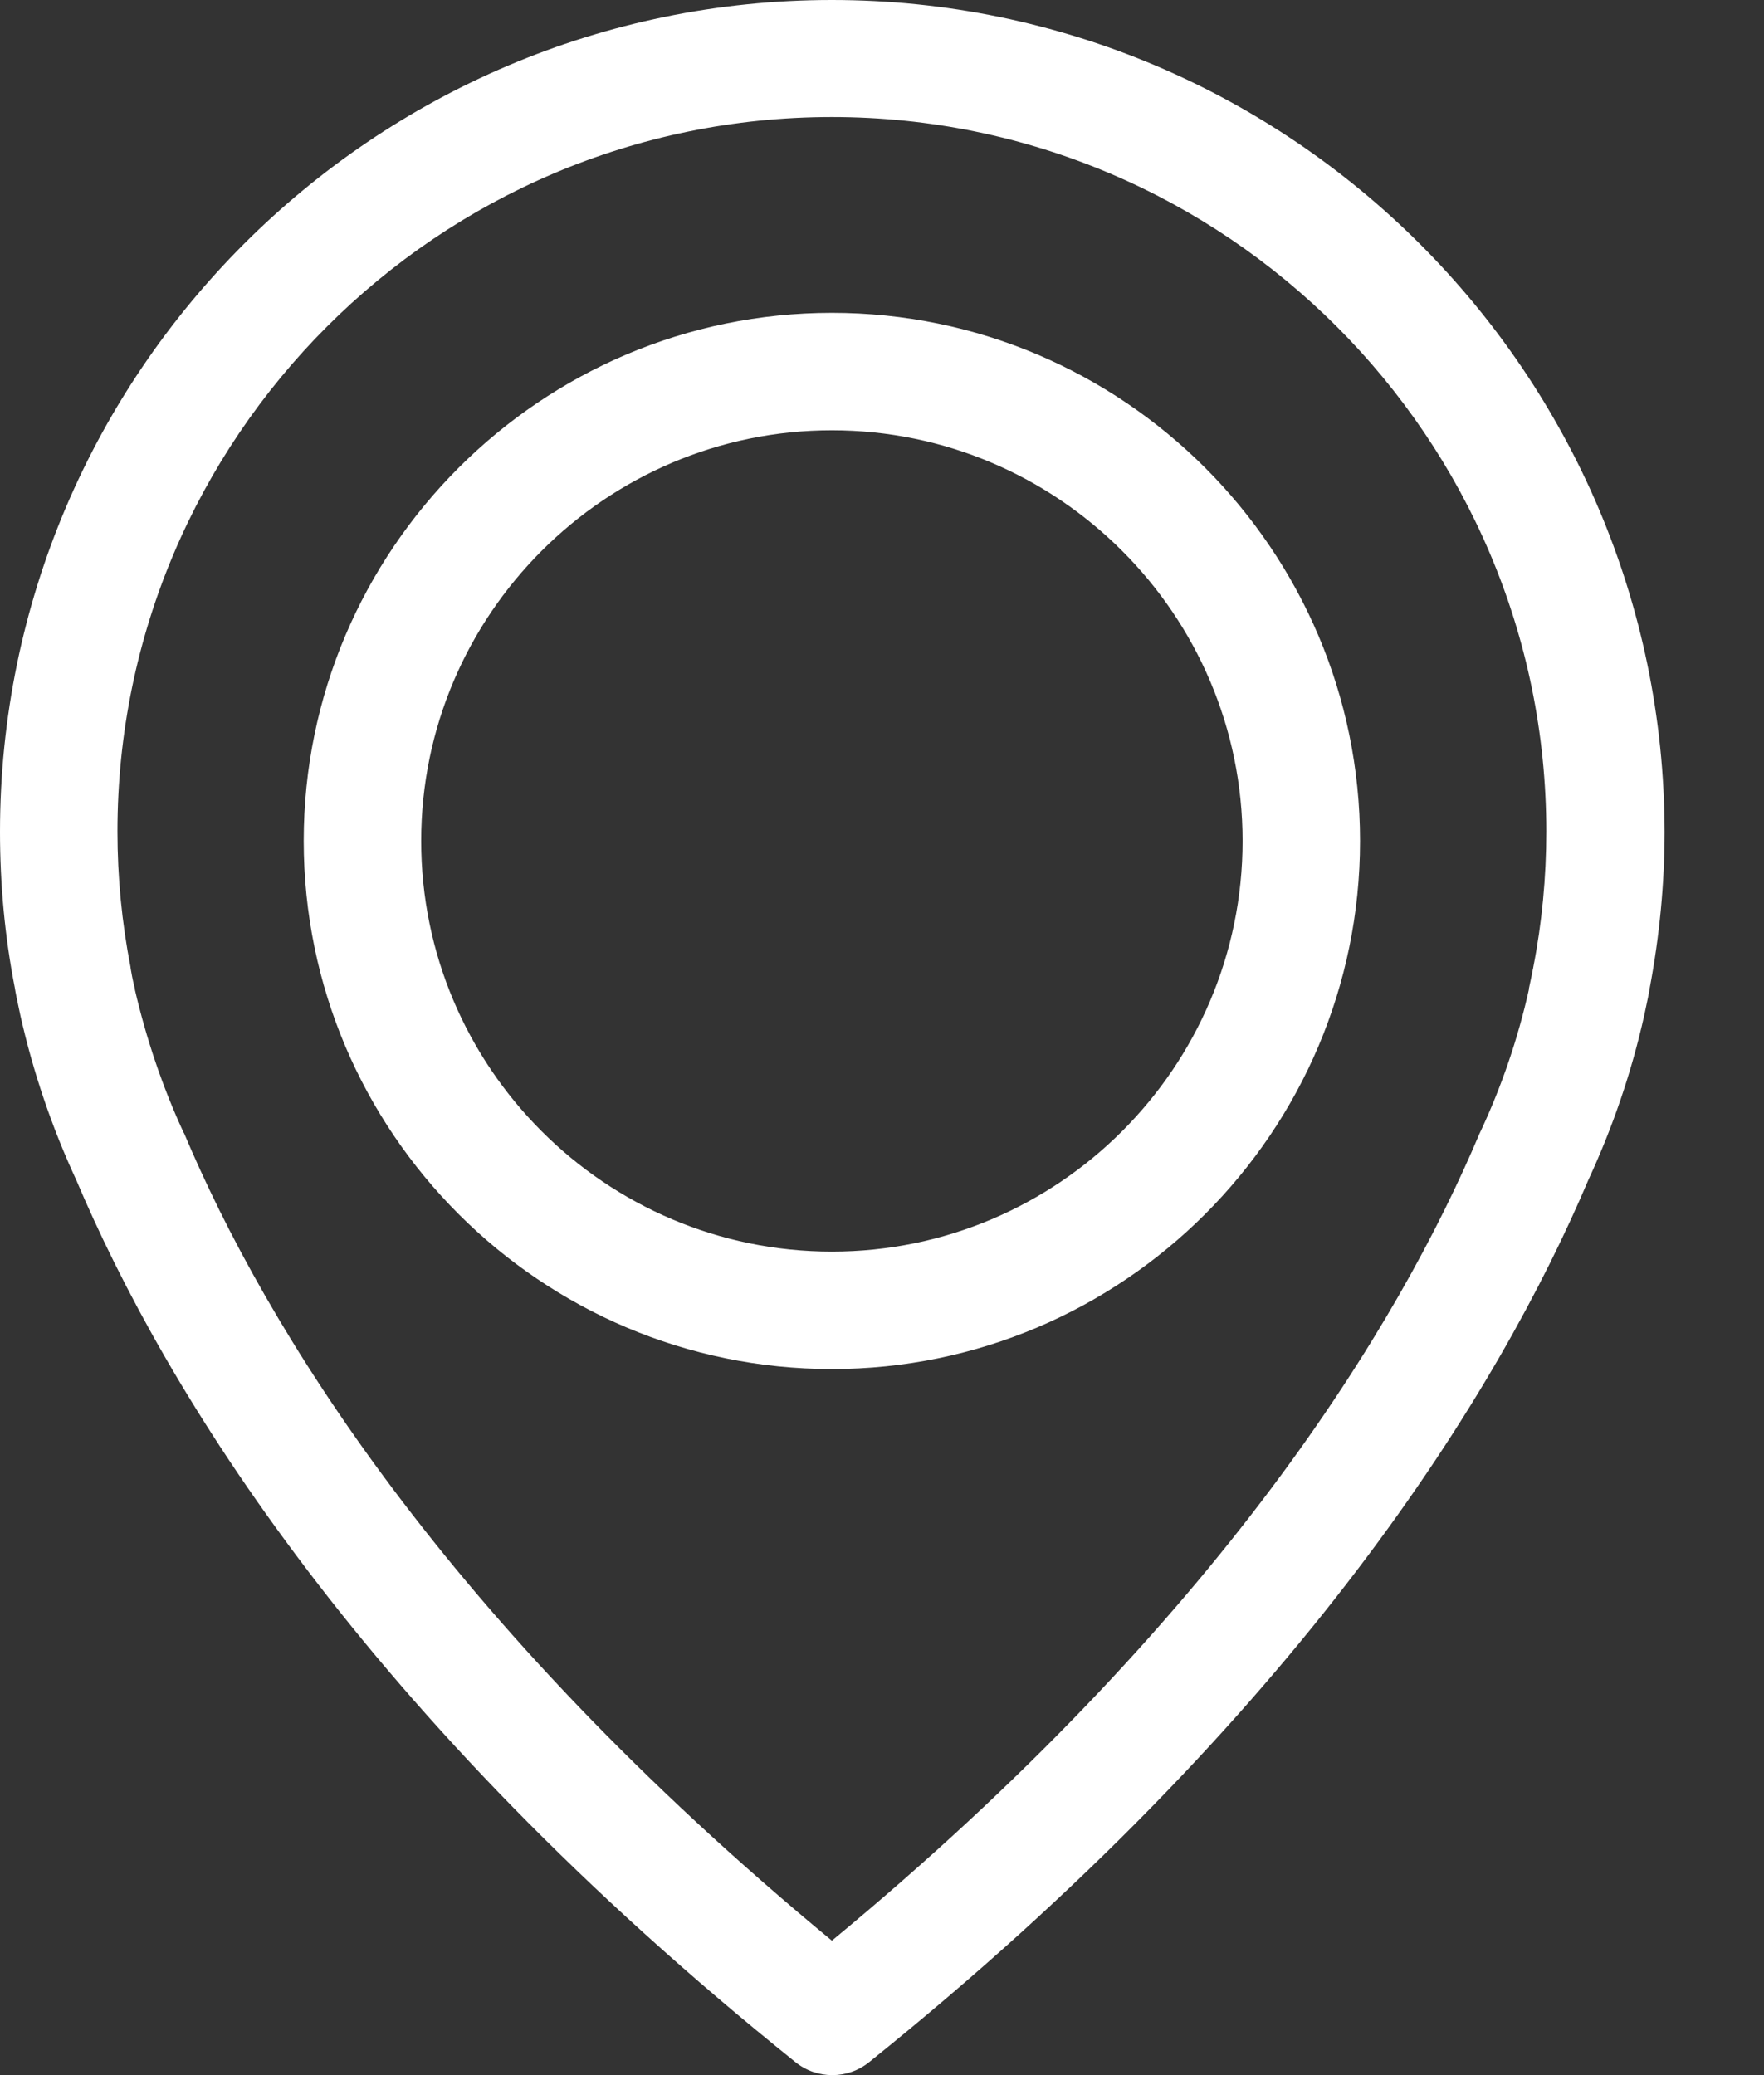  <svg width="17" height="20" viewBox="0 0 17 20" fill="none" xmlns="http://www.w3.org/2000/svg">
                                        <rect x="0" y="0" width="17" height="20" fill="#333333" stroke="none"/>
                                        <path d="M8.017 0C3.597 0 0 3.597 0 8.017C0 8.52 0.046 9.027 0.143 9.522C0.147 9.551 0.164 9.639 0.197 9.79C0.319 10.331 0.499 10.864 0.734 11.371C1.597 13.405 3.497 16.528 7.665 19.874C7.769 19.958 7.895 20 8.021 20C8.147 20 8.273 19.958 8.377 19.874C12.541 16.528 14.444 13.405 15.308 11.371C15.543 10.864 15.723 10.335 15.845 9.79C15.878 9.639 15.895 9.551 15.899 9.522C15.992 9.027 16.042 8.52 16.042 8.017C16.034 3.597 12.436 0 8.017 0ZM14.776 9.325C14.776 9.333 14.771 9.342 14.771 9.35C14.767 9.371 14.755 9.434 14.734 9.53C14.734 9.535 14.734 9.535 14.734 9.539C14.629 10.008 14.474 10.465 14.268 10.906C14.264 10.91 14.264 10.918 14.26 10.922C13.476 12.78 11.757 15.614 8.017 18.704C4.277 15.614 2.558 12.78 1.774 10.922C1.769 10.918 1.769 10.91 1.765 10.906C1.564 10.47 1.409 10.008 1.3 9.539C1.3 9.535 1.3 9.535 1.3 9.53C1.275 9.434 1.266 9.371 1.262 9.35C1.262 9.342 1.258 9.333 1.258 9.321C1.174 8.889 1.132 8.453 1.132 8.013C1.132 4.218 4.222 1.128 8.017 1.128C11.811 1.128 14.902 4.218 14.902 8.013C14.902 8.457 14.86 8.897 14.776 9.325Z" fill="white"/>
                                        <path d="M8.017 3.015C5.212 3.015 2.927 5.3 2.927 8.105C2.927 10.91 5.212 13.195 8.017 13.195C10.822 13.195 13.107 10.91 13.107 8.105C13.107 5.3 10.822 3.015 8.017 3.015ZM8.017 12.063C5.832 12.063 4.059 10.285 4.059 8.105C4.059 5.925 5.837 4.147 8.017 4.147C10.197 4.147 11.975 5.925 11.975 8.105C11.975 10.285 10.201 12.063 8.017 12.063Z" fill="white"/>
                                    </svg>